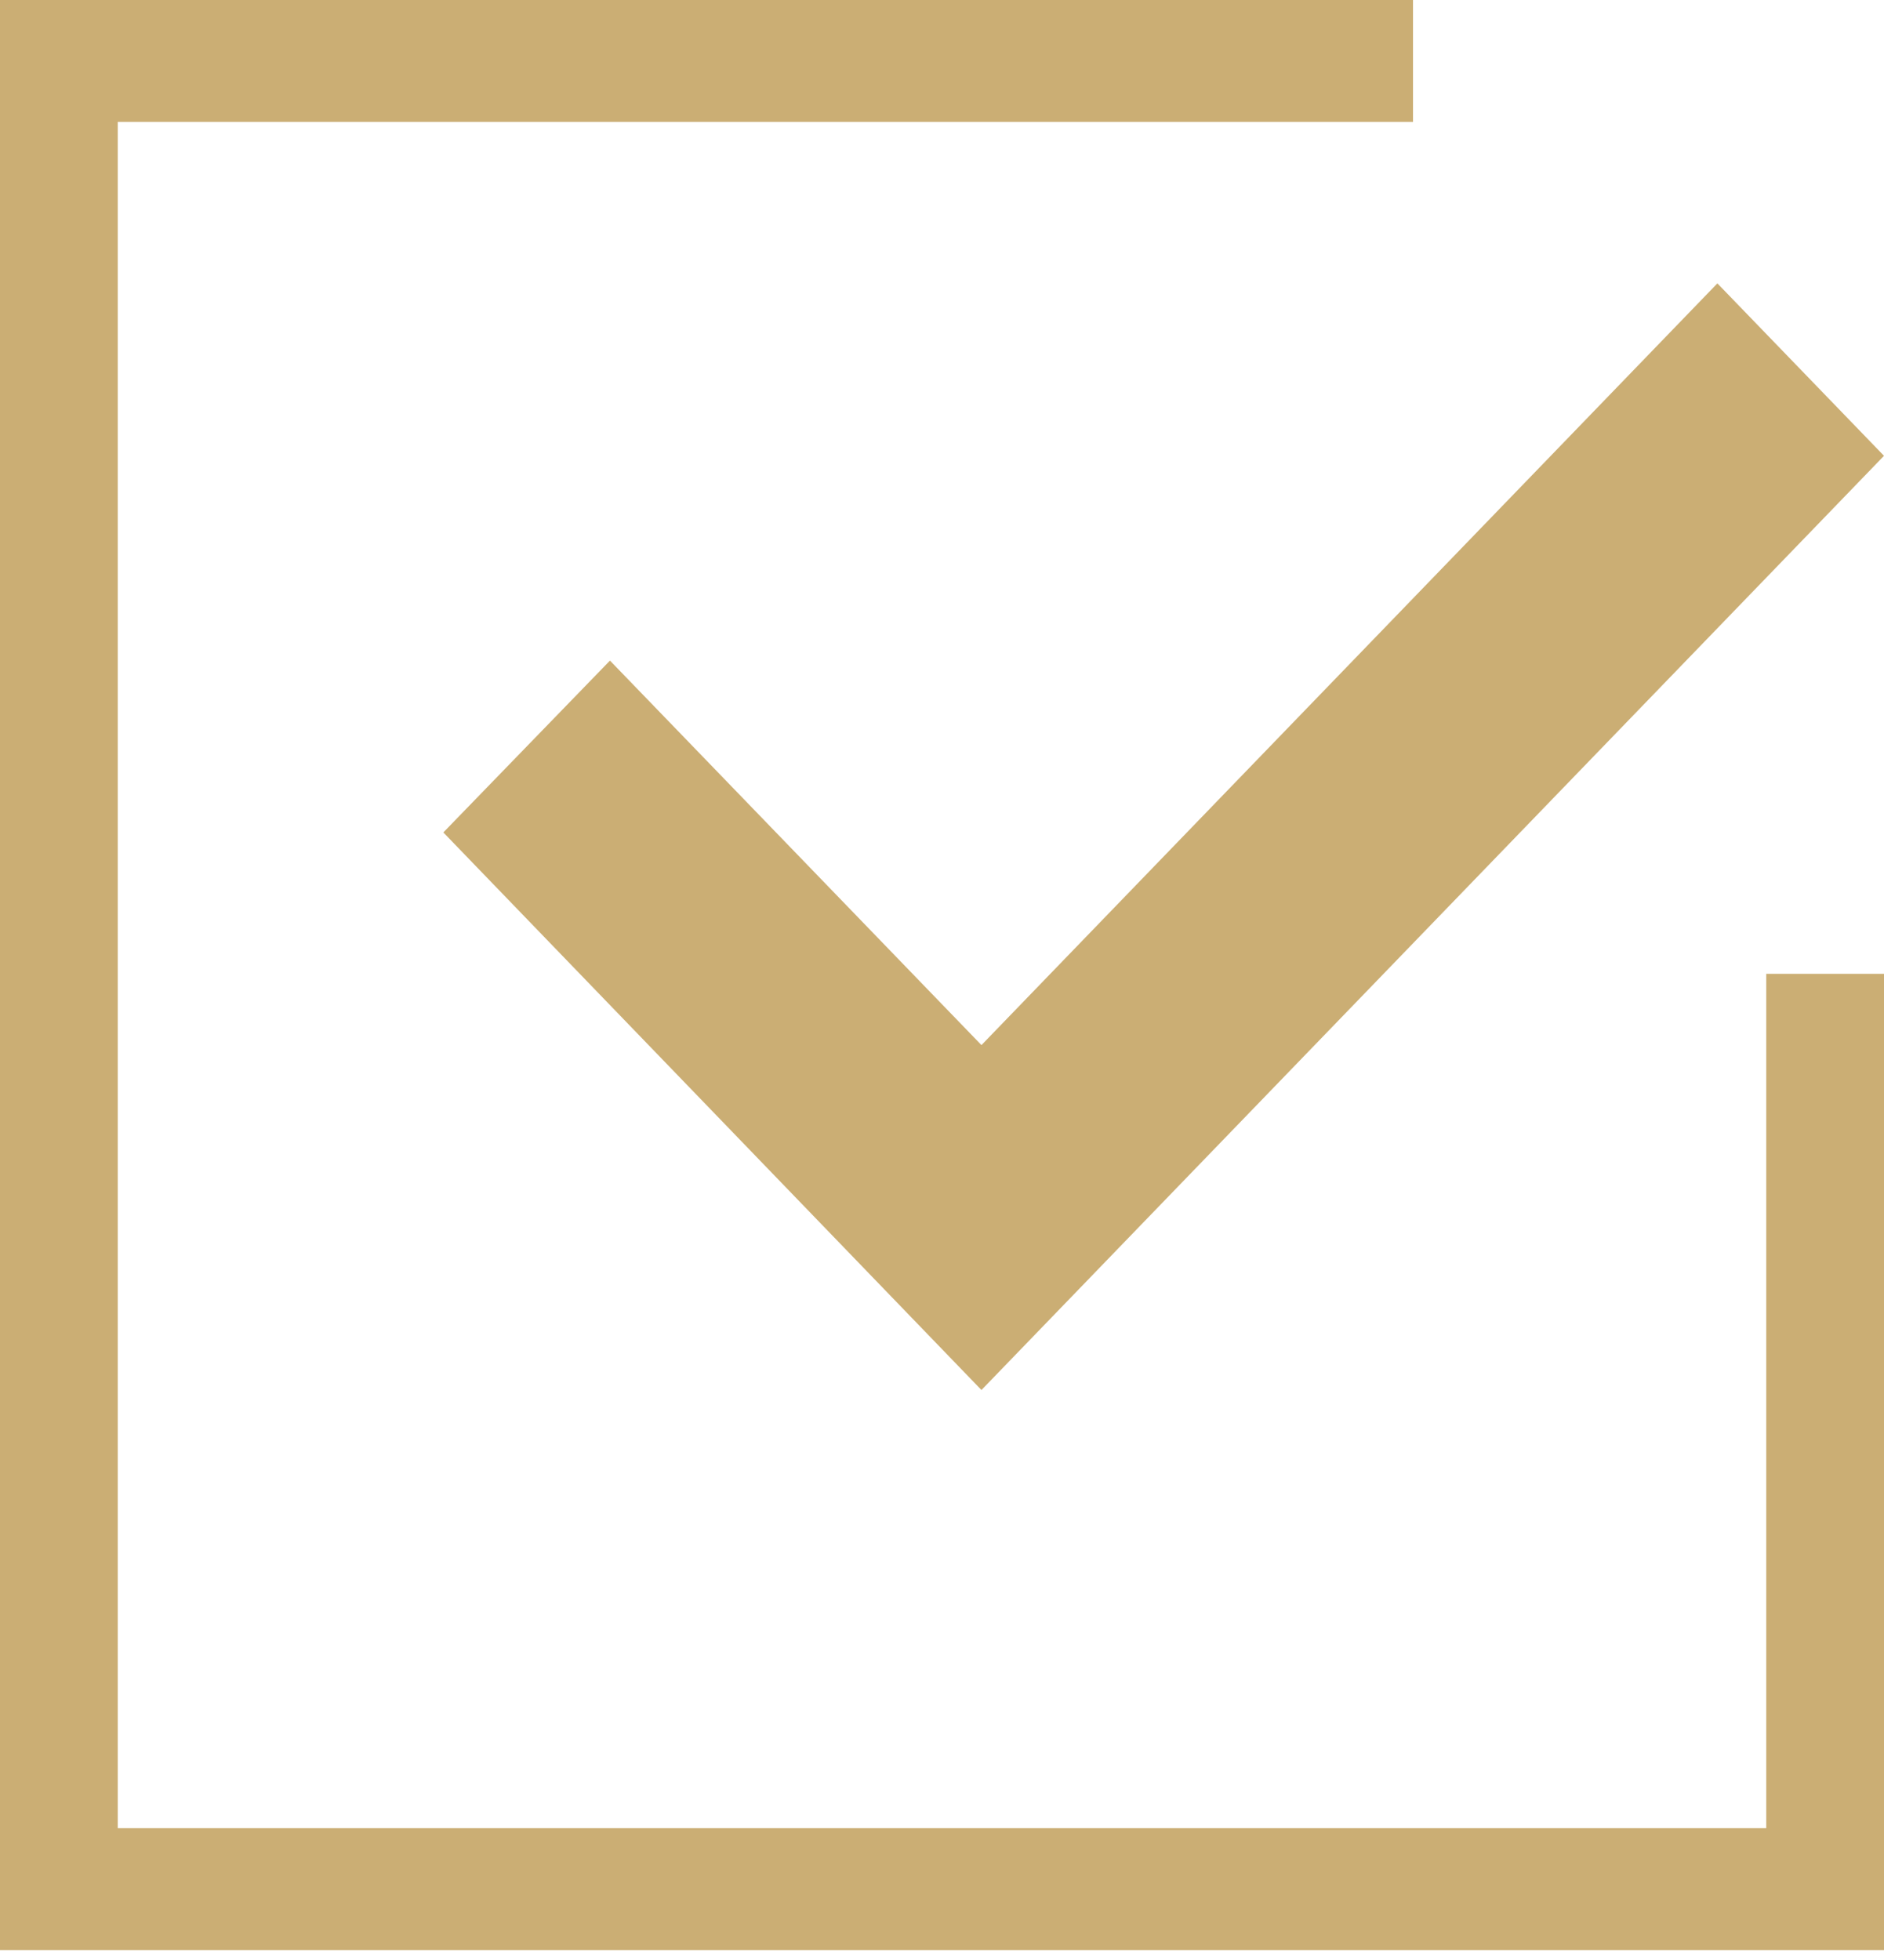 <svg xmlns="http://www.w3.org/2000/svg" width="50" height="52" viewBox="0 0 50 52" fill="none"><path d="M46.875 48.503H3.125V3.234H37.5V0H0V51.736H50V25.836H46.875V48.503Z" fill="#CBAE74"></path><path d="M26.047 27.727L16.188 17.526L11.766 22.085L26.047 36.878L50 12.093L45.578 7.518L26.047 27.727Z" fill="#CBAE74"></path></svg>